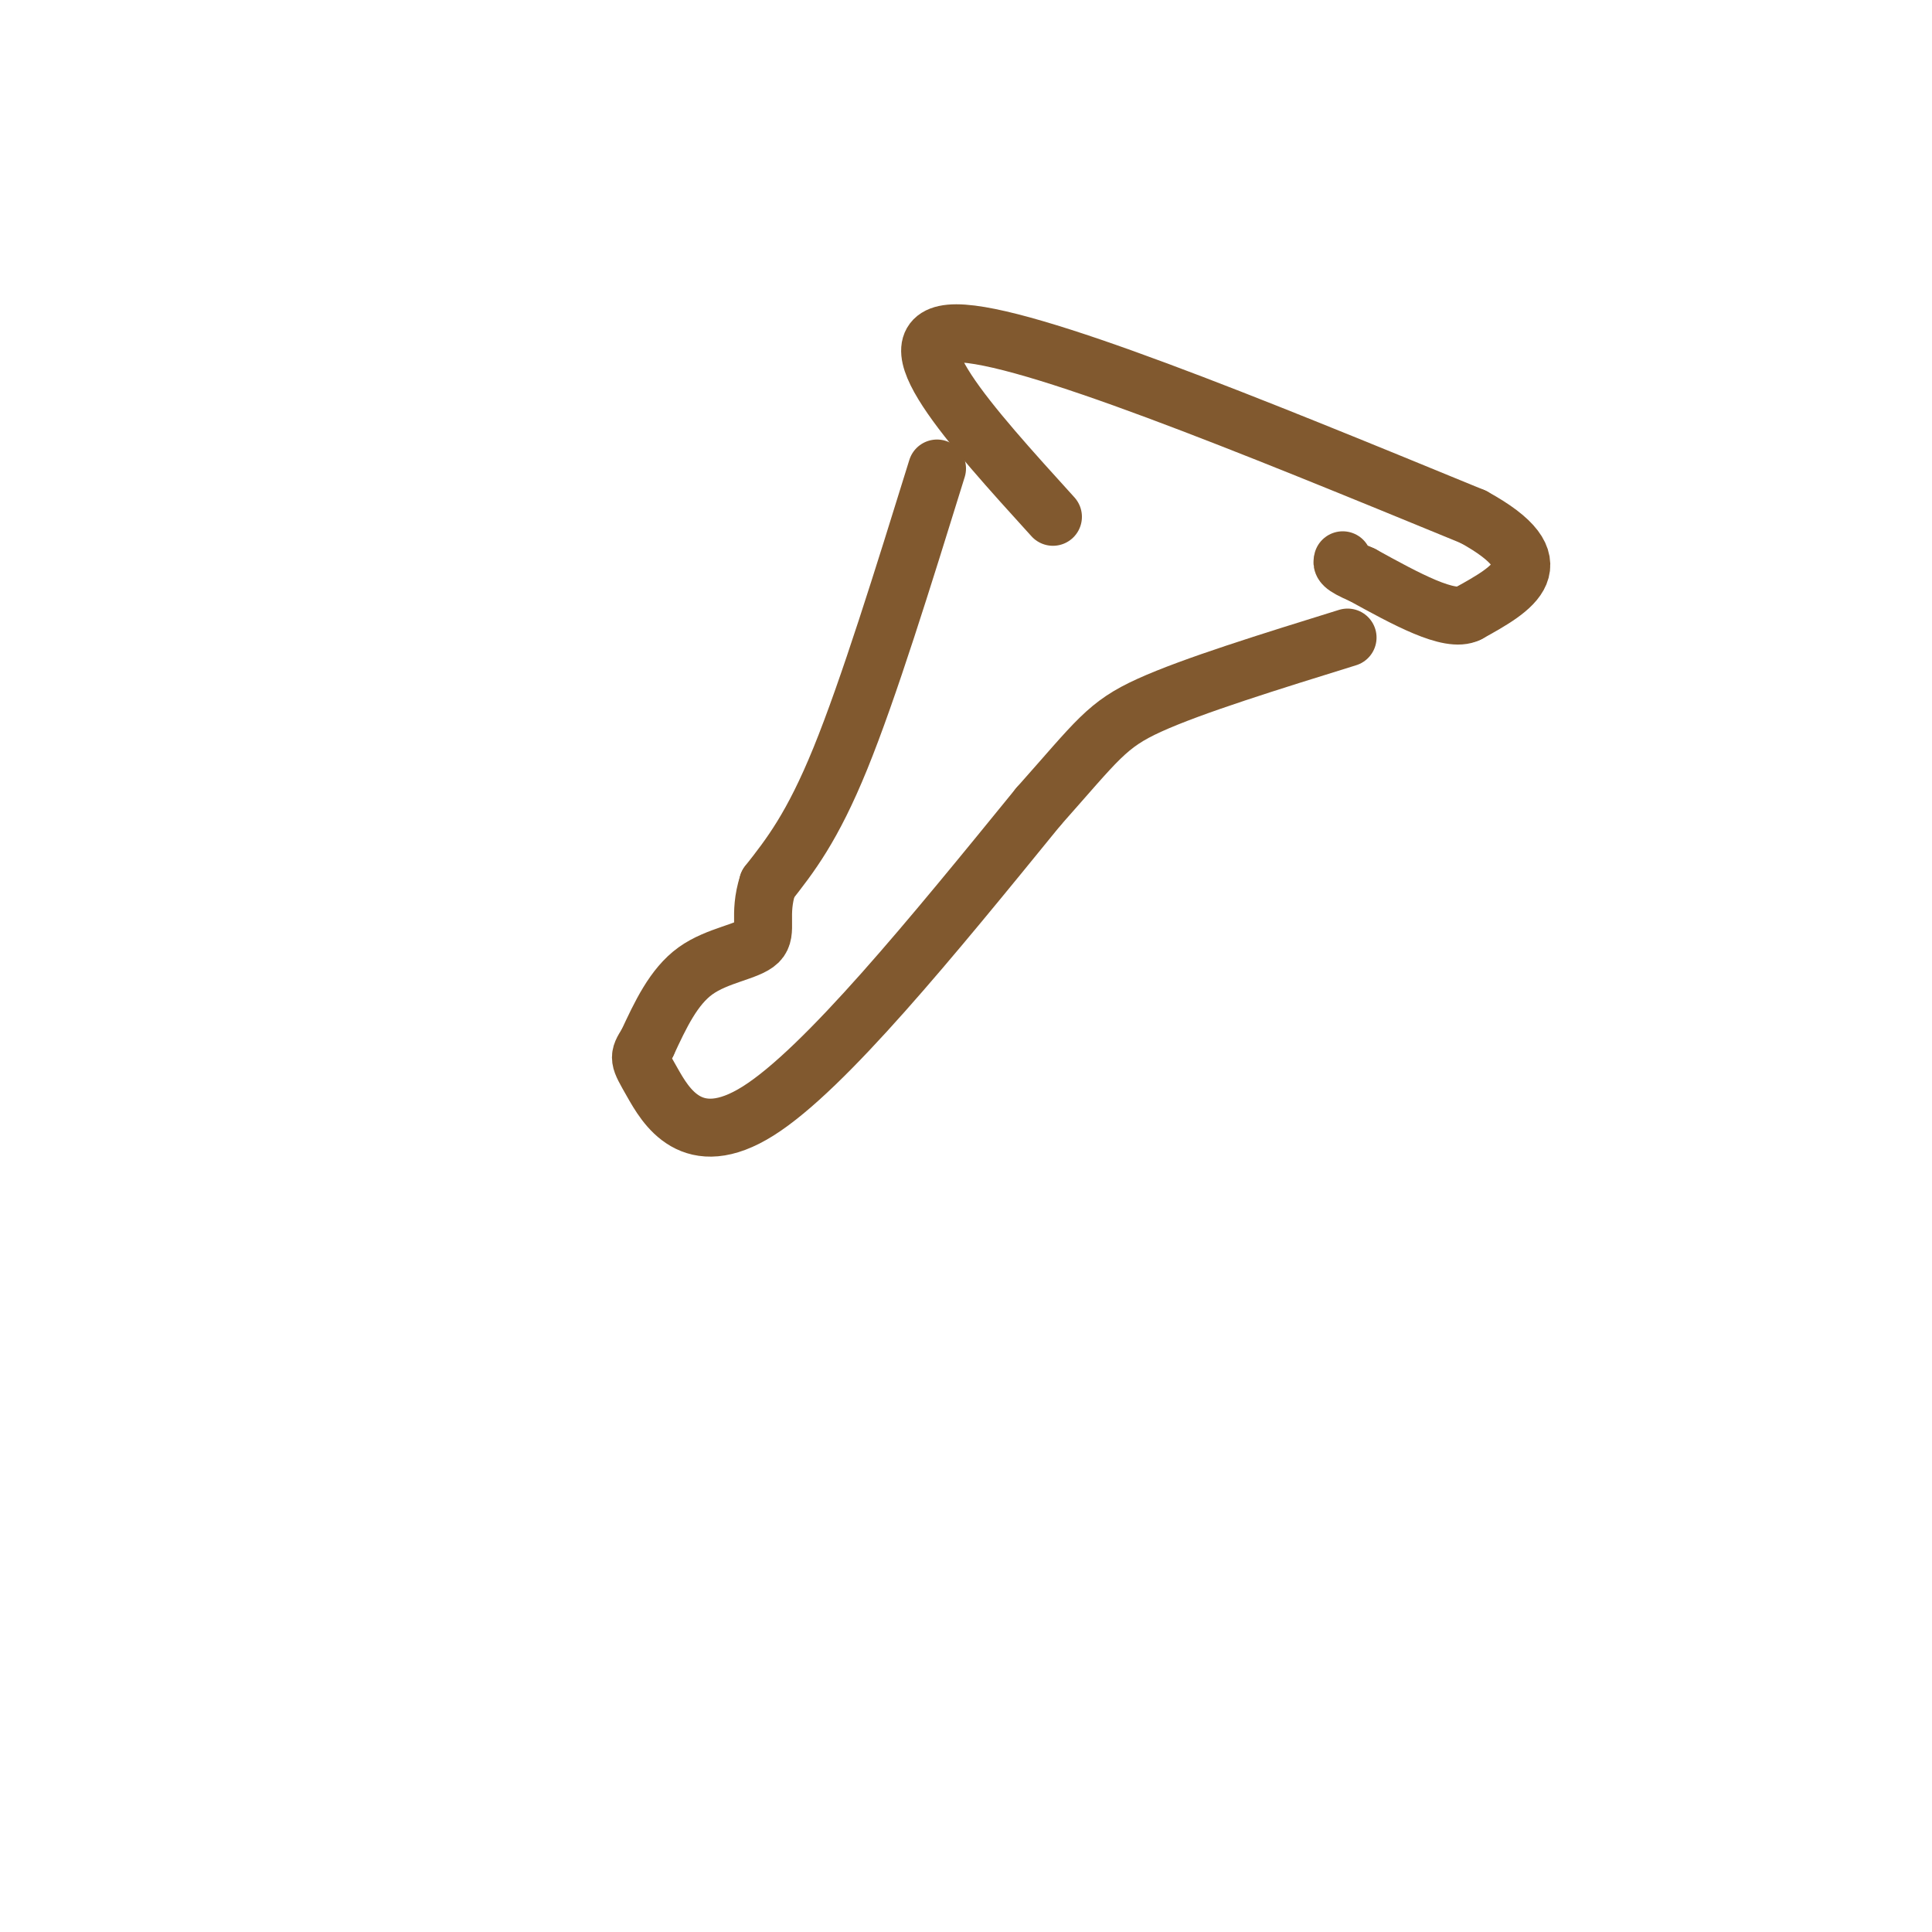 <svg viewBox='0 0 400 400' version='1.1' xmlns='http://www.w3.org/2000/svg' xmlns:xlink='http://www.w3.org/1999/xlink'><g fill='none' stroke='#81592f' stroke-width='12' stroke-linecap='round' stroke-linejoin='round'><path d='M218,107c-17.250,-19.000 -34.500,-38.000 -20,-38c14.500,0.000 60.750,19.000 107,38'/><path d='M305,107c17.667,9.667 8.333,14.833 -1,20'/><path d='M304,127c-3.833,2.000 -12.917,-3.000 -22,-8'/><path d='M282,119c-4.333,-1.833 -4.167,-2.417 -4,-3'/><path d='M194,97c-7.083,22.833 -14.167,45.667 -20,60c-5.833,14.333 -10.417,20.167 -15,26'/><path d='M159,183c-2.119,6.560 0.083,9.958 -2,12c-2.083,2.042 -8.452,2.726 -13,6c-4.548,3.274 -7.274,9.137 -10,15'/><path d='M134,216c-1.940,3.024 -1.792,3.083 1,8c2.792,4.917 8.226,14.690 22,6c13.774,-8.690 35.887,-35.845 58,-63'/><path d='M215,167c12.311,-13.844 14.089,-16.956 23,-21c8.911,-4.044 24.956,-9.022 41,-14'/></g>
</svg>